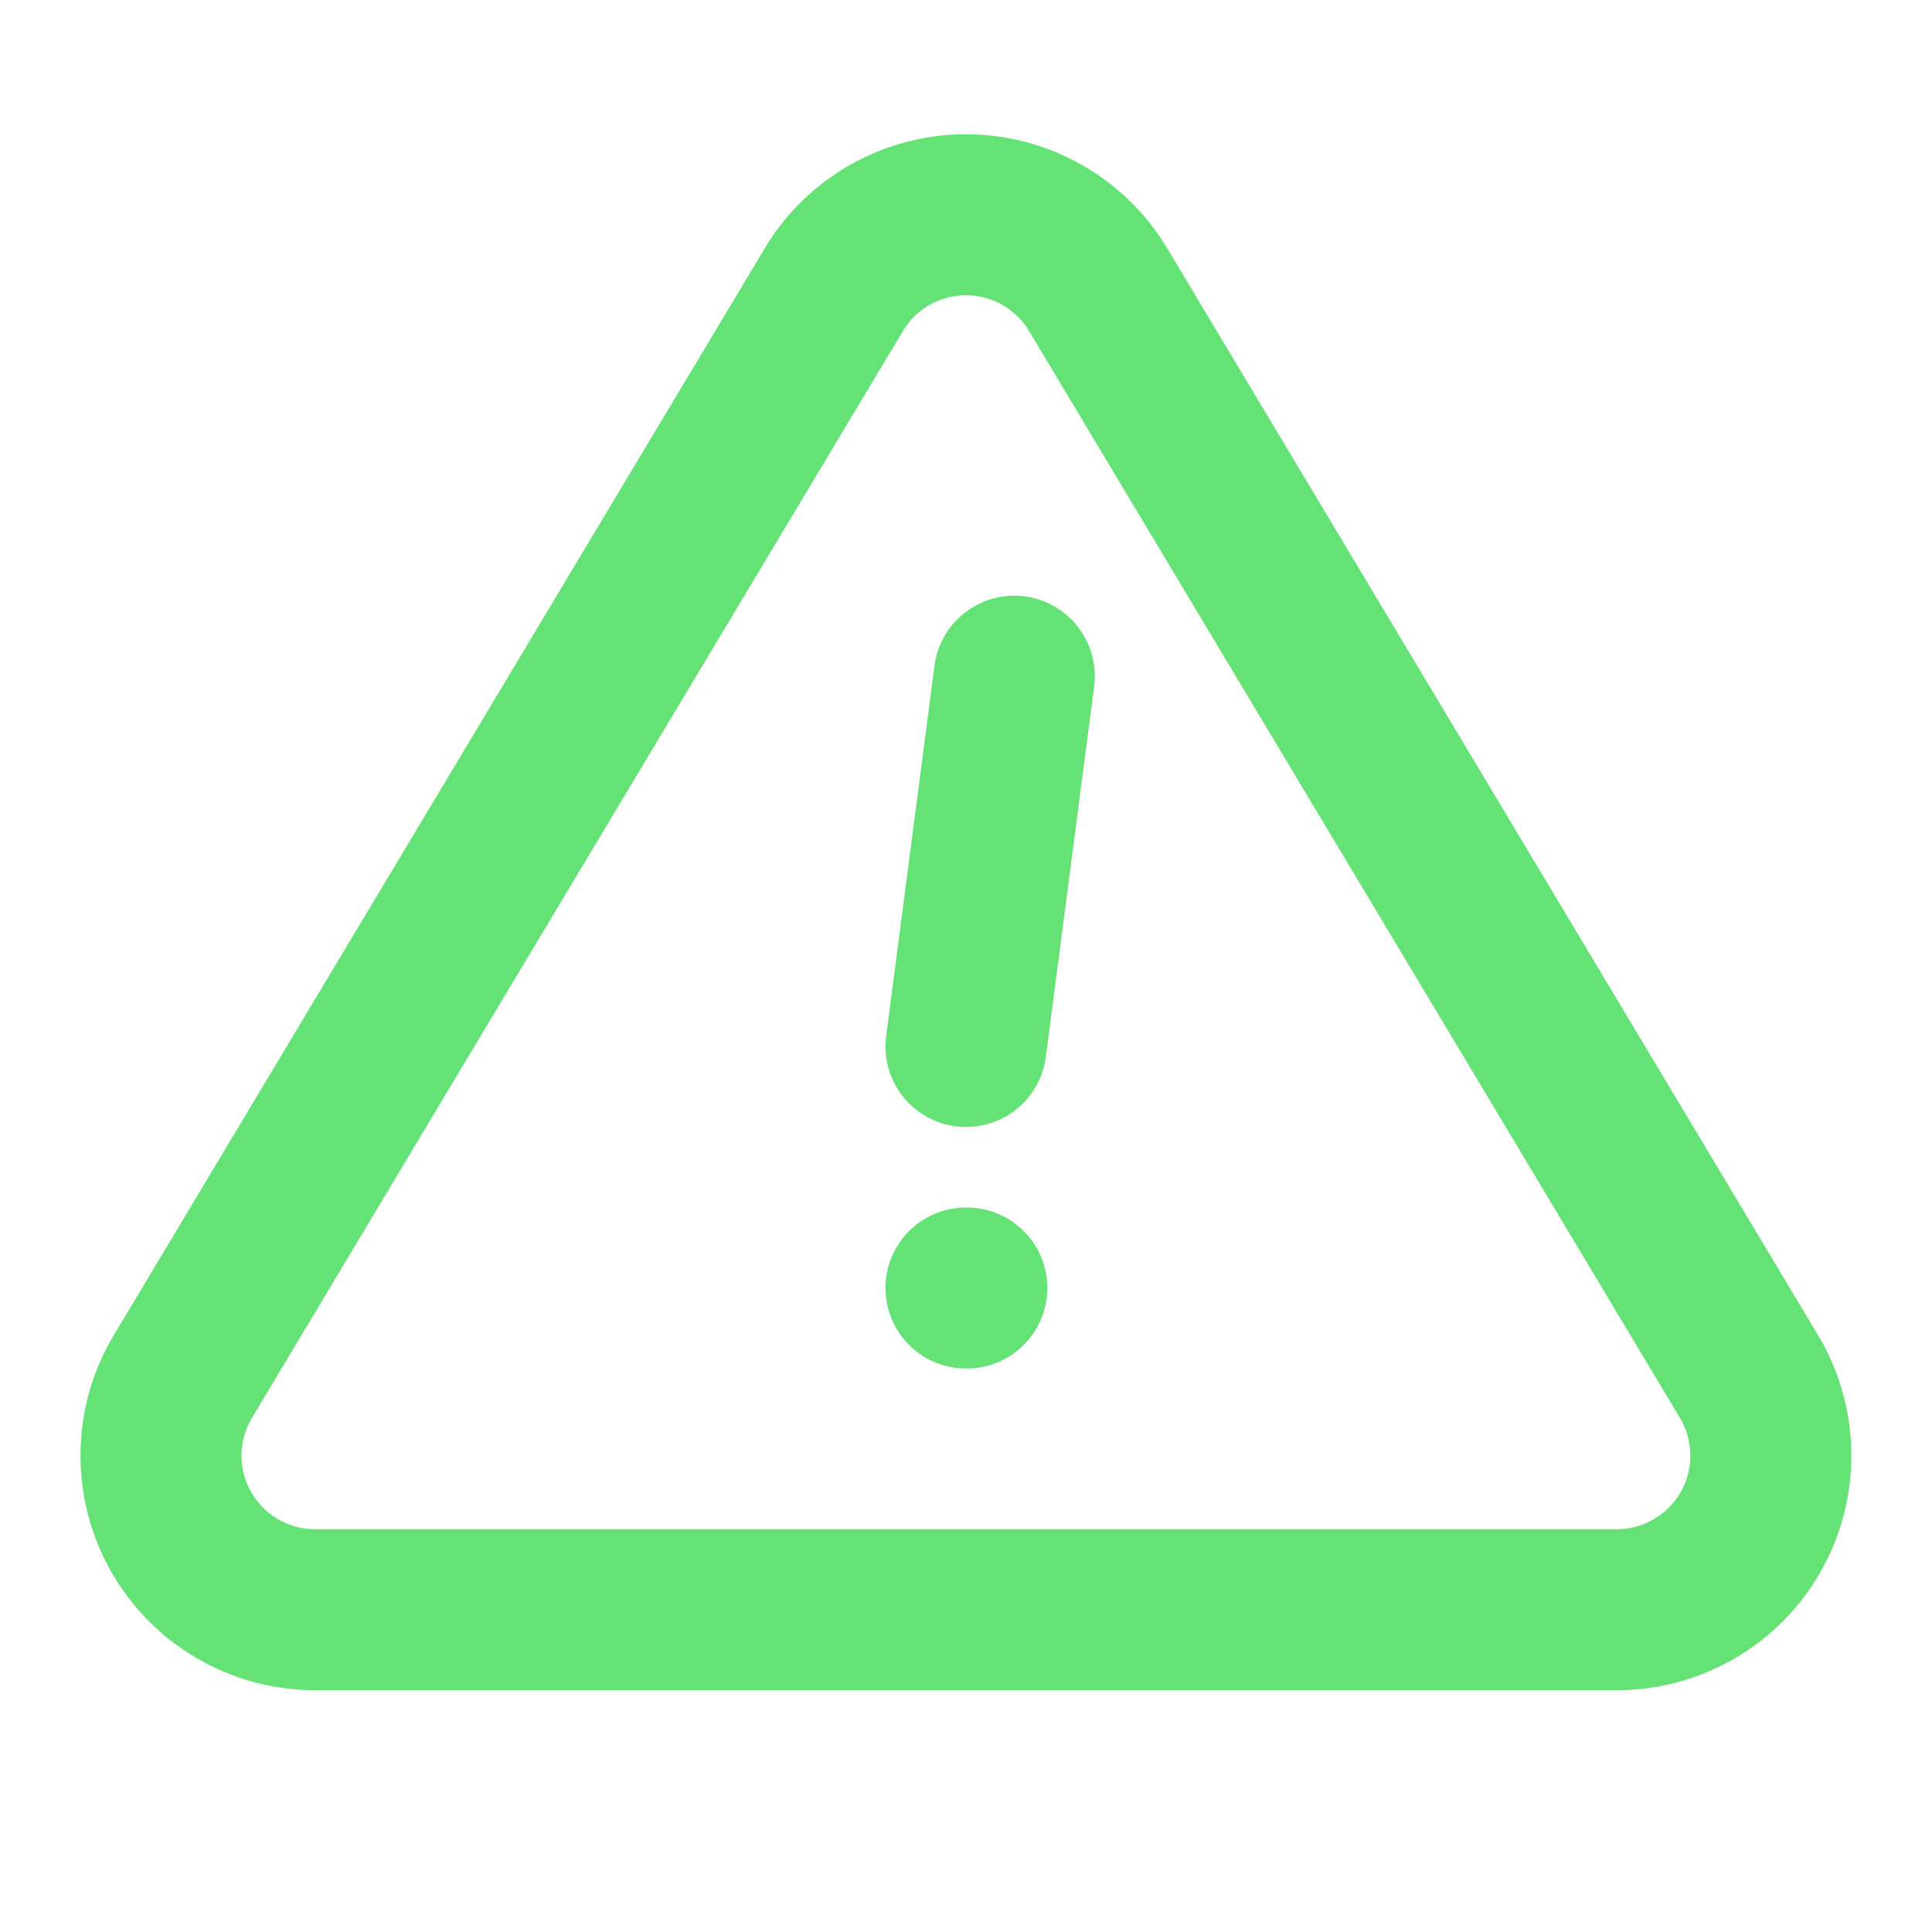 <svg width="60" height="60" viewBox="0 0 60 60" fill="none" xmlns="http://www.w3.org/2000/svg">
<path d="M31.5 21L30 32.5" stroke="#64E275" stroke-width="5" stroke-linecap="round" stroke-linejoin="round"/>
<path d="M25.906 8.978L5.641 42.813C5.223 43.536 5.002 44.357 5 45.192C4.997 46.028 5.214 46.849 5.627 47.575C6.041 48.301 6.637 48.906 7.357 49.329C8.077 49.753 8.895 49.981 9.731 49.99H50.266C51.101 49.981 51.919 49.753 52.638 49.329C53.358 48.906 53.954 48.301 54.368 47.575C54.781 46.85 54.998 46.029 54.995 45.194C54.993 44.359 54.773 43.539 54.356 42.816L34.091 8.975C33.664 8.272 33.064 7.69 32.347 7.286C31.63 6.882 30.821 6.67 29.998 6.67C29.175 6.67 28.366 6.882 27.65 7.286C26.933 7.69 26.332 8.272 25.906 8.975V8.978Z" stroke="#64E275" stroke-width="5" stroke-linecap="round" stroke-linejoin="round"/>
<path d="M30 40H30.025" stroke="#64E275" stroke-width="5" stroke-linecap="round" stroke-linejoin="round"/>
</svg>
